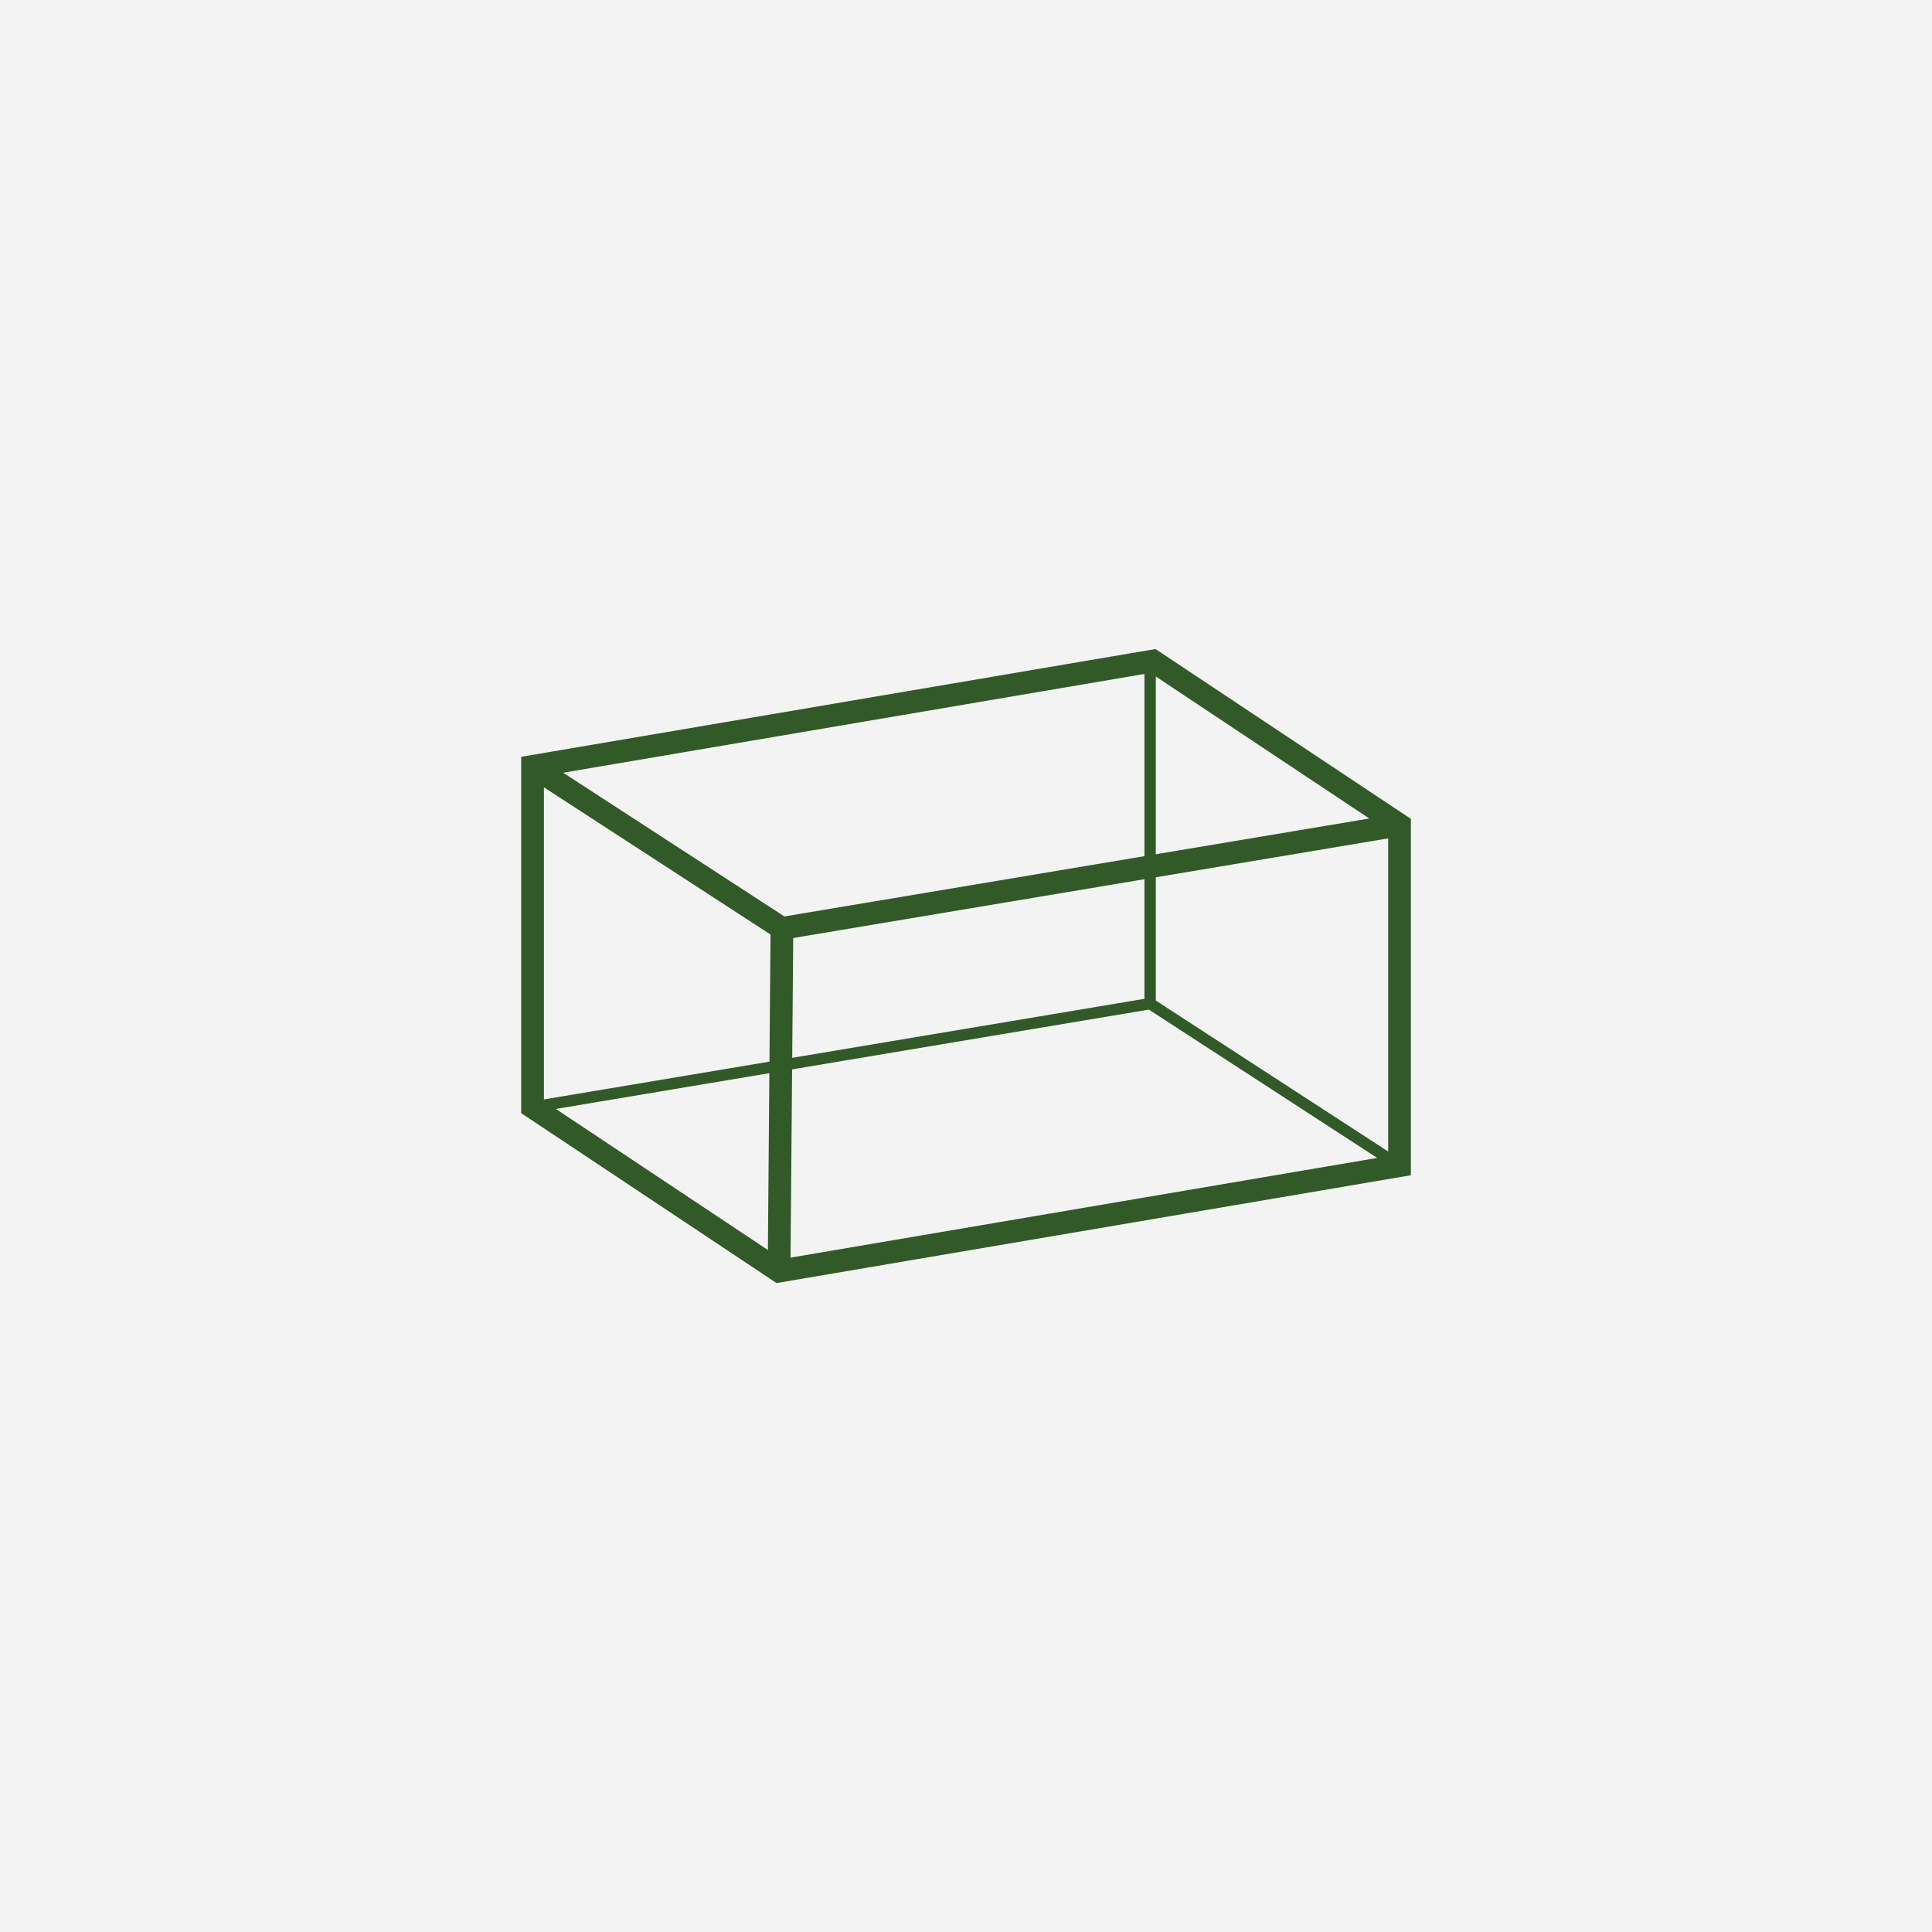 <?xml version="1.0" encoding="utf-8"?>
<!-- Generator: Adobe Illustrator 16.0.0, SVG Export Plug-In . SVG Version: 6.00 Build 0)  -->
<!DOCTYPE svg PUBLIC "-//W3C//DTD SVG 1.1//EN" "http://www.w3.org/Graphics/SVG/1.1/DTD/svg11.dtd">
<svg version="1.1" id="Layer_1" xmlns="http://www.w3.org/2000/svg" xmlns:xlink="http://www.w3.org/1999/xlink" x="0px" y="0px"
	 width="42.52px" height="42.52px" viewBox="0 0 42.52 42.52" enable-background="new 0 0 42.52 42.52" xml:space="preserve">
<g>
	<rect x="0" y="0" fill="#F4F3F3" width="42.52" height="42.52"/>
	<g>
		<polygon fill="none" stroke="#325928" stroke-width="0.5" stroke-miterlimit="10" points="11.721,16.867 11.721,24.365 
			17.146,27.975 30.801,25.654 30.801,18.156 25.375,14.547 		"/>
		<polyline fill="none" stroke="#325928" stroke-width="0.5" stroke-miterlimit="10" points="11.721,16.867 17.209,20.432 
			17.146,27.975 		"/>
		<line fill="none" stroke="#325928" stroke-width="0.5" stroke-miterlimit="10" x1="17.209" y1="20.432" x2="30.801" y2="18.156"/>
		<polyline fill="none" stroke="#325928" stroke-width="0.25" stroke-miterlimit="10" points="11.721,24.365 25.312,22.088 
			25.312,14.557 		"/>
		
			<line fill="none" stroke="#325928" stroke-width="0.25" stroke-miterlimit="10" x1="25.312" y1="22.088" x2="30.801" y2="25.654"/>
	</g>
</g>
</svg>
